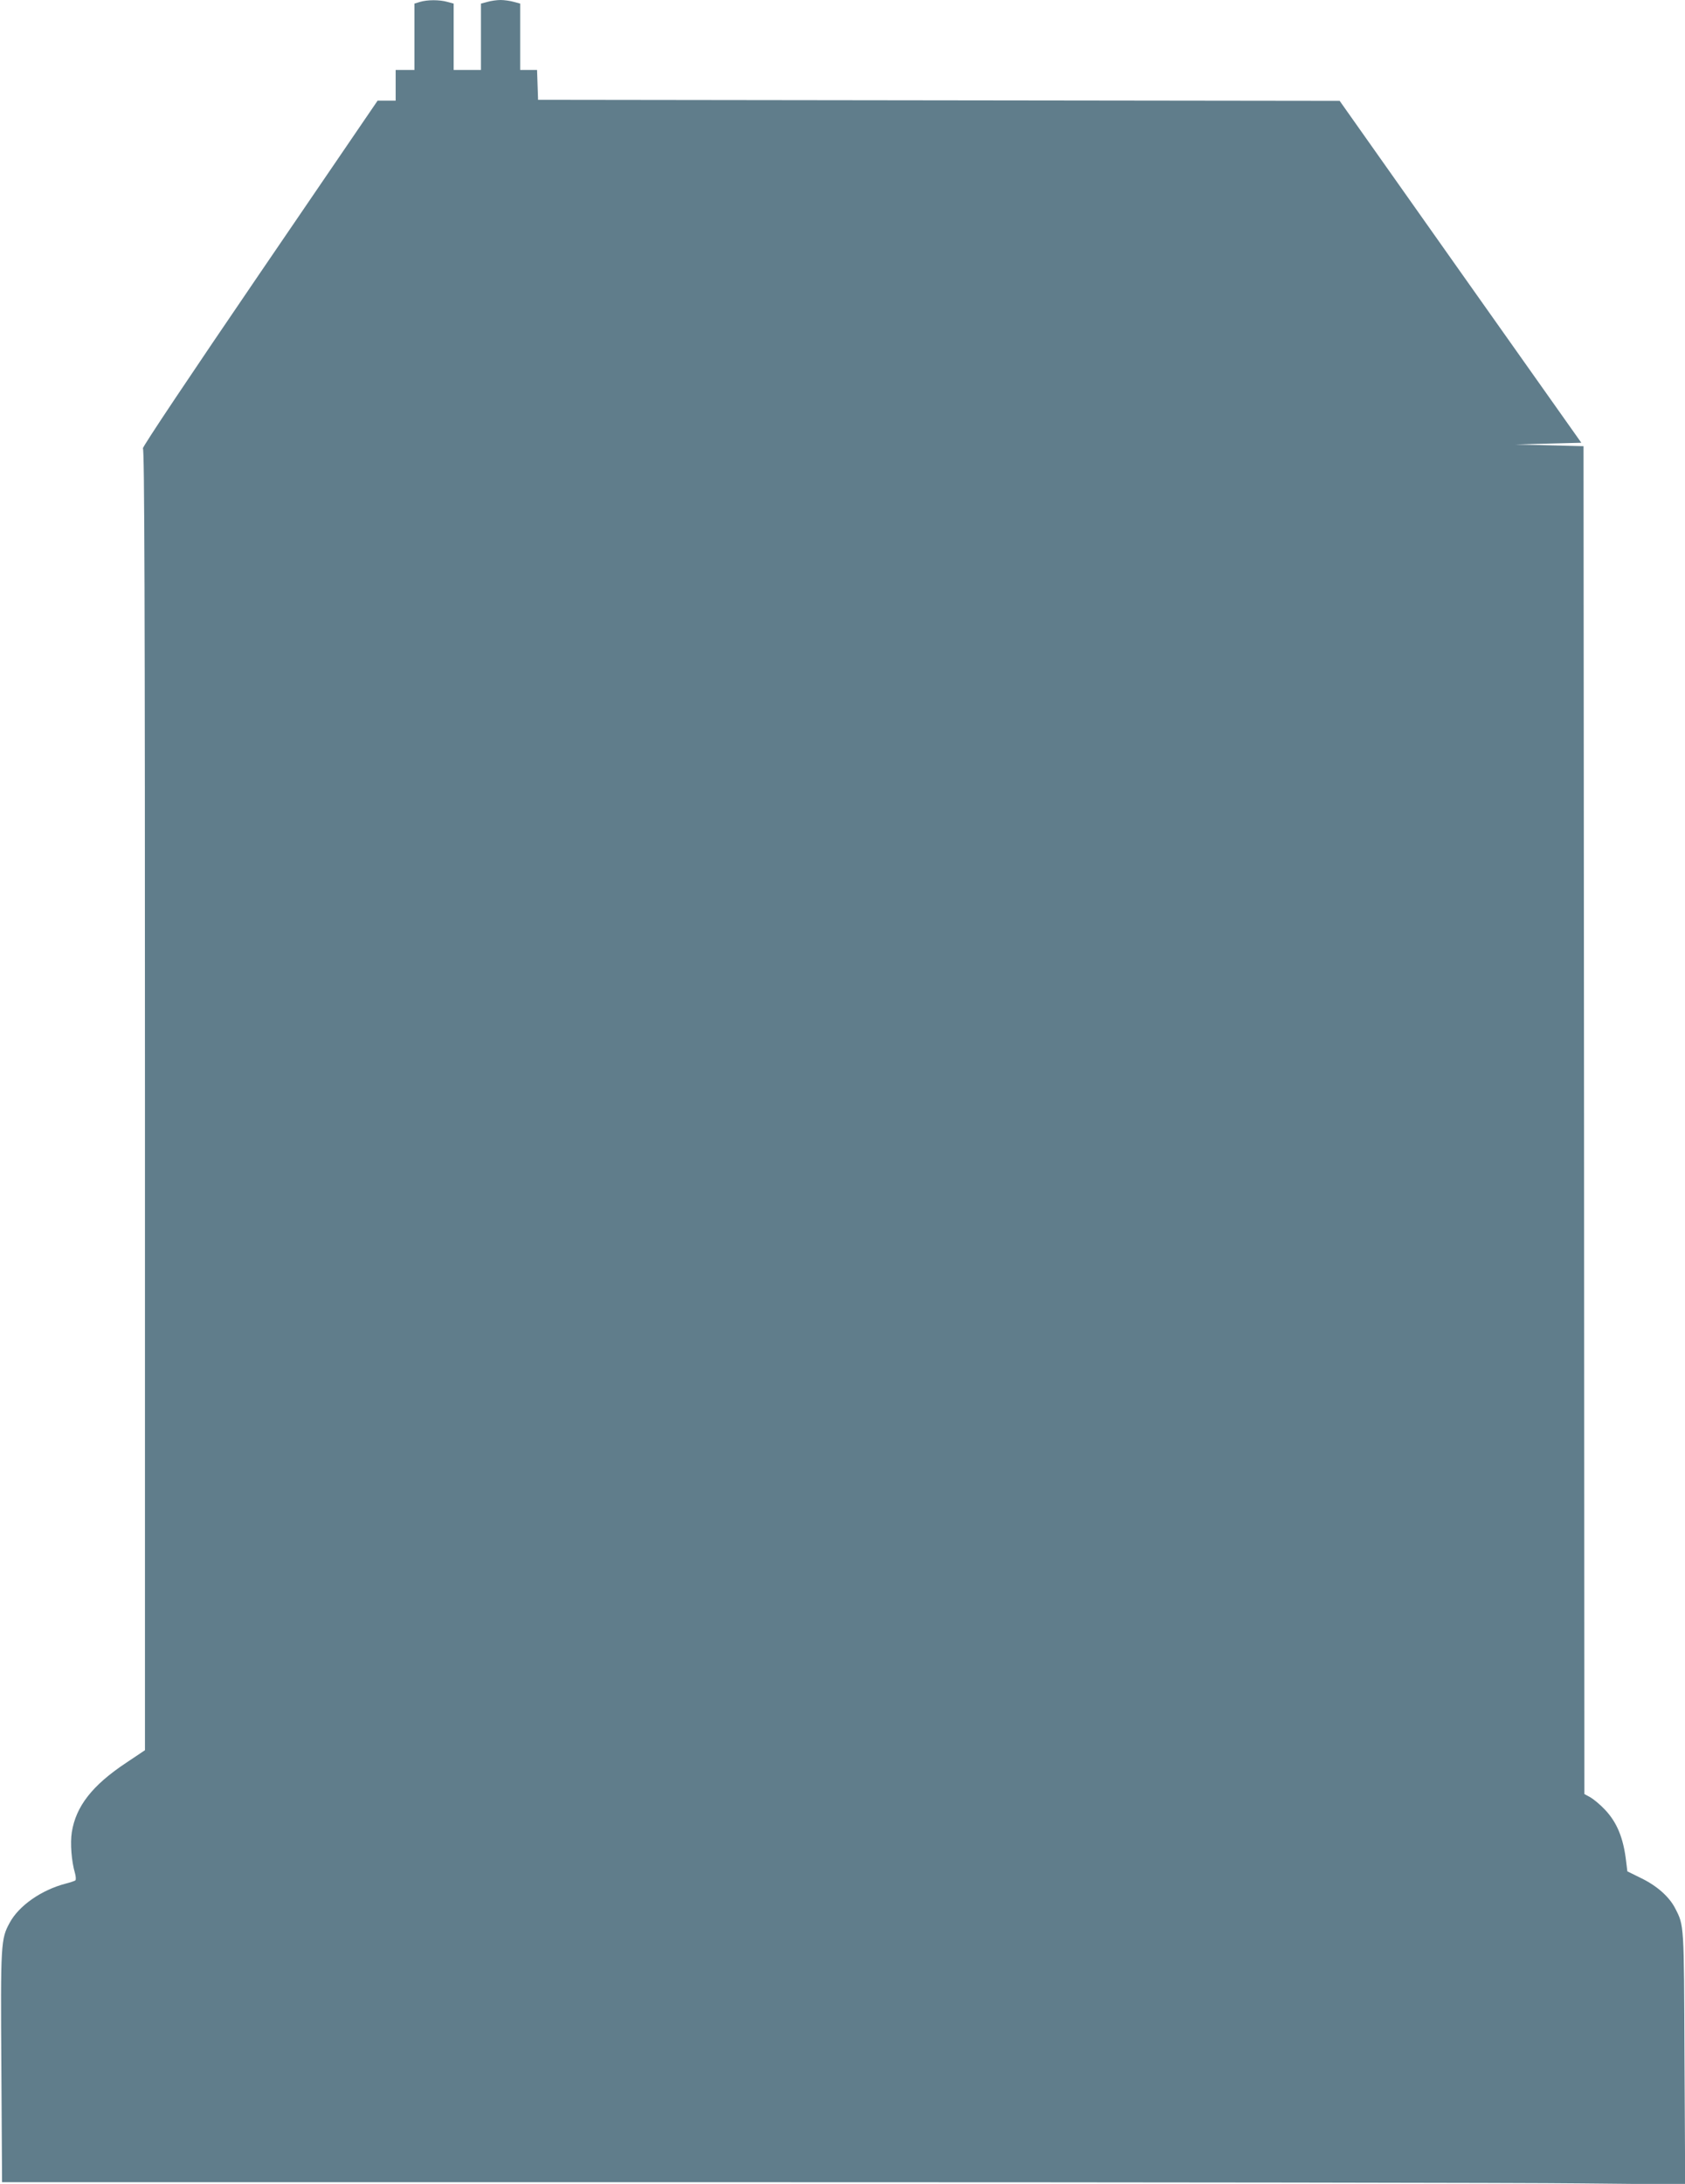 <?xml version="1.0" standalone="no"?>
<!DOCTYPE svg PUBLIC "-//W3C//DTD SVG 20010904//EN"
 "http://www.w3.org/TR/2001/REC-SVG-20010904/DTD/svg10.dtd">
<svg version="1.0" xmlns="http://www.w3.org/2000/svg"
 width="988pt" height="1280pt" viewBox="0 0 988 1280"
 preserveAspectRatio="xMidYMid meet">
<g transform="translate(0,1280) scale(0.1,-0.1)"
fill="#607d8b" stroke="none">
<path d="M2463 12789 l-33 -10 0 -194 0 -195 -55 0 -55 0 0 -90 0 -90 -53 0
-53 0 -694 -1017 c-395 -579 -689 -1018 -682 -1021 9 -3 12 -878 12 -3817 l0
-3813 -112 -75 c-197 -131 -293 -254 -317 -406 -10 -64 -2 -170 19 -241 5 -19
6 -37 2 -41 -4 -3 -29 -12 -57 -19 -142 -37 -274 -129 -328 -229 -52 -95 -54
-119 -49 -848 l4 -673 4327 0 c2379 0 4600 -3 4934 -7 l608 -6 -4 739 c-3 793
-2 777 -55 880 -34 66 -105 130 -197 175 l-83 41 -7 57 c-16 139 -54 230 -124
304 -28 30 -67 62 -86 73 l-35 19 -2 3950 -3 3950 -200 5 -200 5 193 5 194 5
-709 1002 -708 1002 -2350 3 -2350 3 -3 88 -3 87 -49 0 -50 0 0 195 0 194 -37
10 c-21 6 -56 11 -78 11 -22 0 -57 -5 -77 -11 l-38 -10 0 -194 0 -195 -80 0
-80 0 0 195 0 194 -37 10 c-46 13 -116 13 -160 0z"/>
</g>
</svg>
